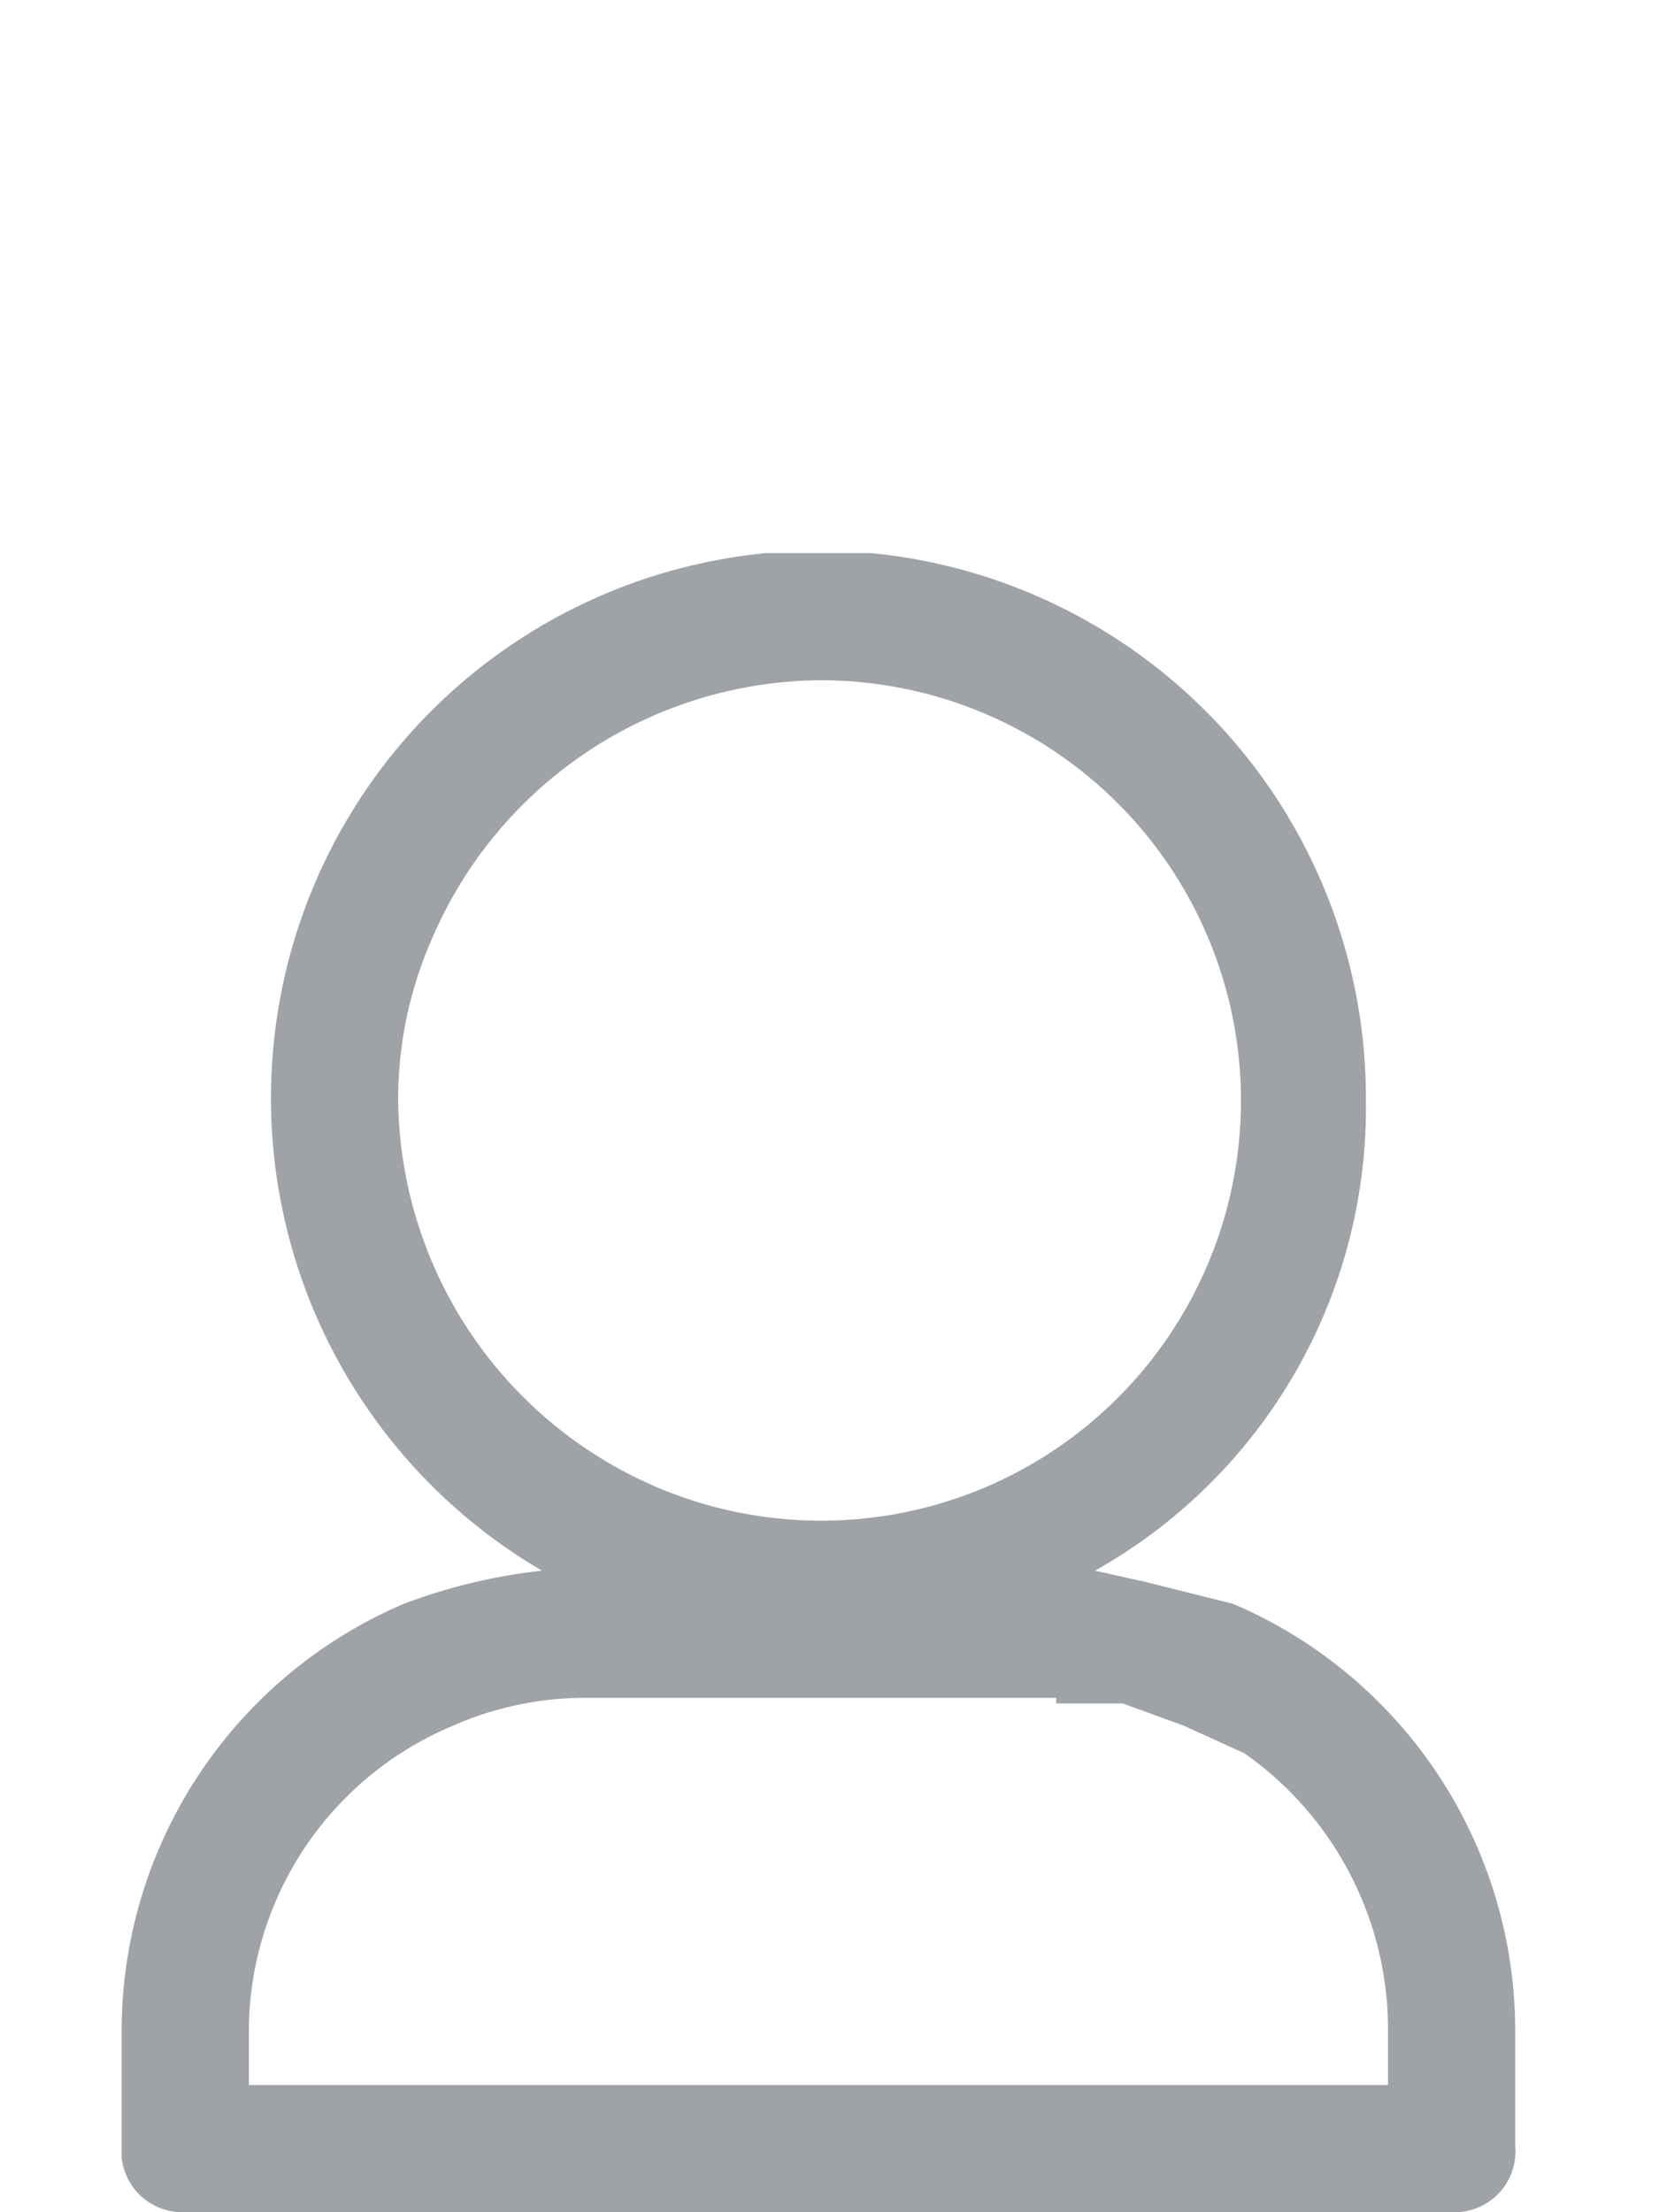 <svg id="Ebene_1" data-name="Ebene 1" xmlns="http://www.w3.org/2000/svg" xmlns:xlink="http://www.w3.org/1999/xlink" width="30" height="40" viewBox="0 0 30 40">
  <defs>
    <clipPath id="clip-path">
      <rect x="2.2" y="10" width="25.3" height="30" style="fill: none"/>
    </clipPath>
  </defs>
  <g style="clip-path: url(#clip-path)">
    <path d="M14.8,12.3h0a7.7,7.7,0,0,0-7,4.7,7.2,7.2,0,0,0-.6,2.9,7.7,7.7,0,0,0,4.7,7,7.6,7.6,0,0,0,5.9,0,7.6,7.6,0,0,0-3-14.6m5,16.1h0l.9.2,1.6.4a8.4,8.4,0,0,1,5.1,7.7v2.1A1.1,1.1,0,0,1,26.3,40H3.3a1.1,1.1,0,0,1-1.1-1.2h0V36.7A8.4,8.4,0,0,1,7.3,29a10.2,10.2,0,0,1,2.5-.6,9.9,9.9,0,1,1,14.9-8.5,9.6,9.6,0,0,1-4.9,8.5m-.7,2.3H10.5a5.9,5.9,0,0,0-2.3.5,6,6,0,0,0-3.7,5.5v1H25.1v-1a6.1,6.1,0,0,0-2.6-5l-1.1-.5-1.1-.4H19.1" style="fill: #9fa2a7"/>
  </g>
</svg>
